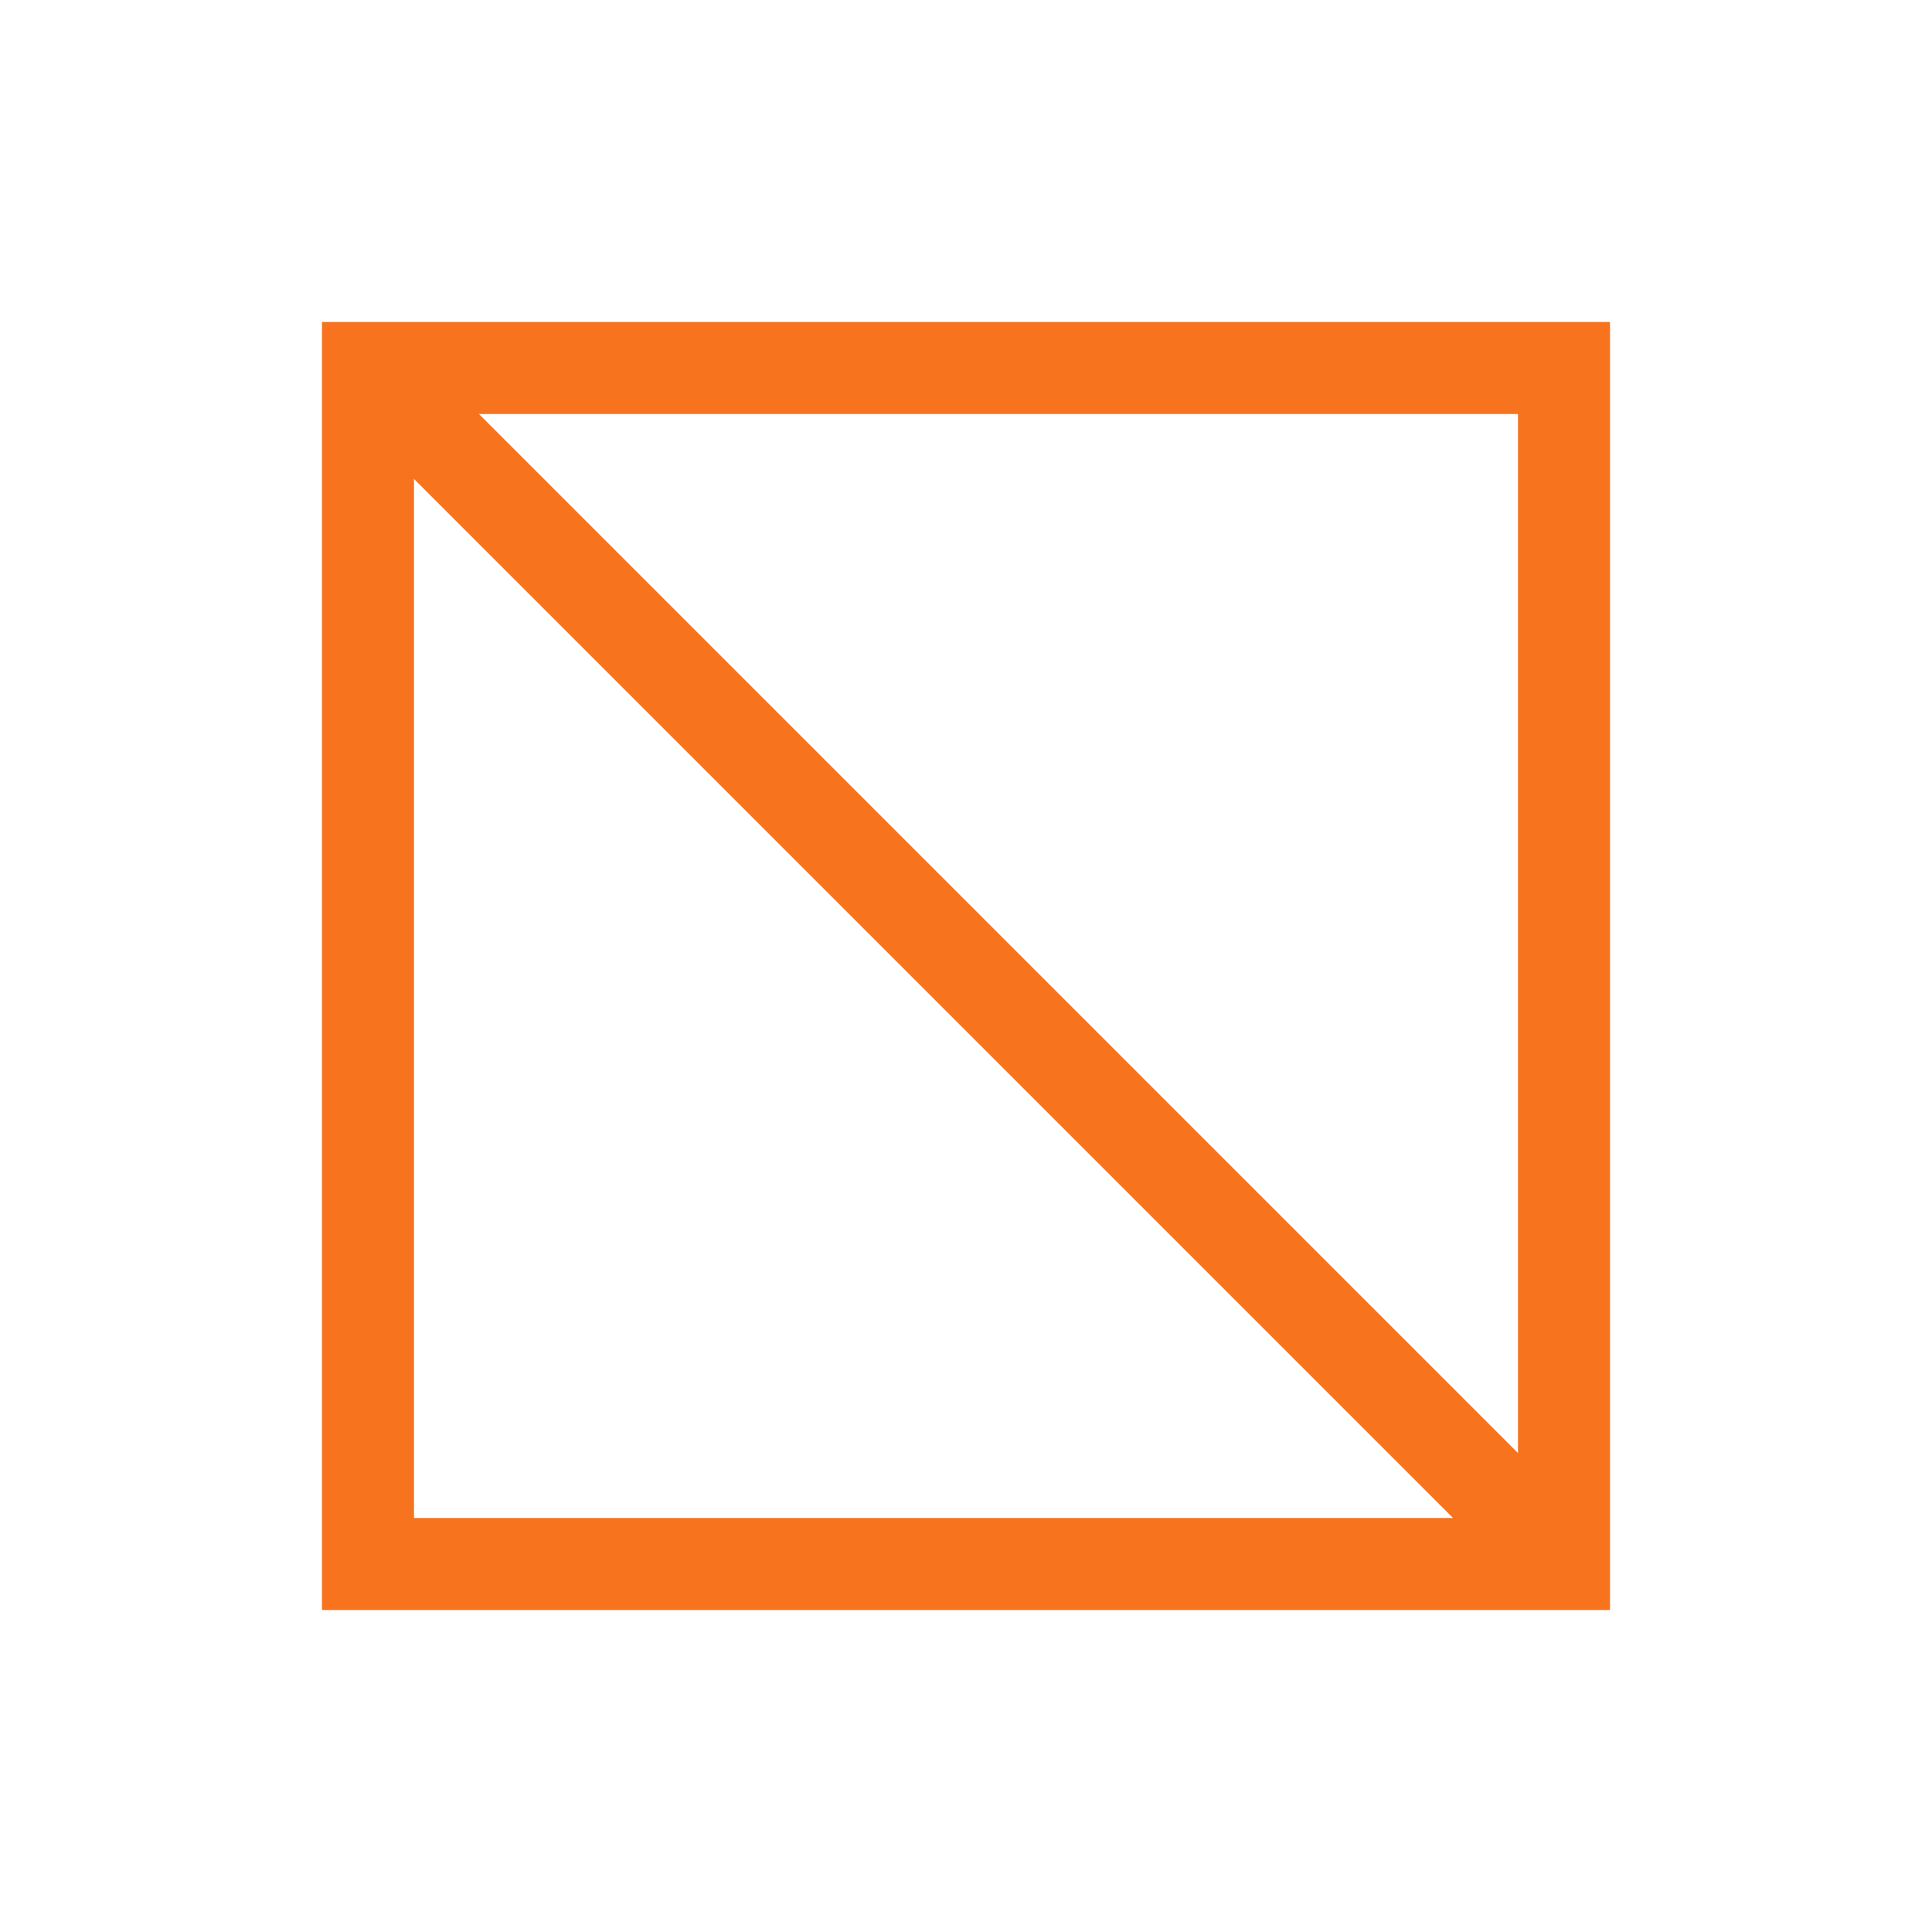 <svg width="24" height="24" viewBox="0 0 24 24" fill="none" xmlns="http://www.w3.org/2000/svg">
<path d="M20 4V20H4V4H20ZM5.143 18.857H18.05L5.143 5.95V18.857ZM18.857 18.05V5.143H5.95L18.857 18.05Z" fill="#F7731E"/>
</svg>
